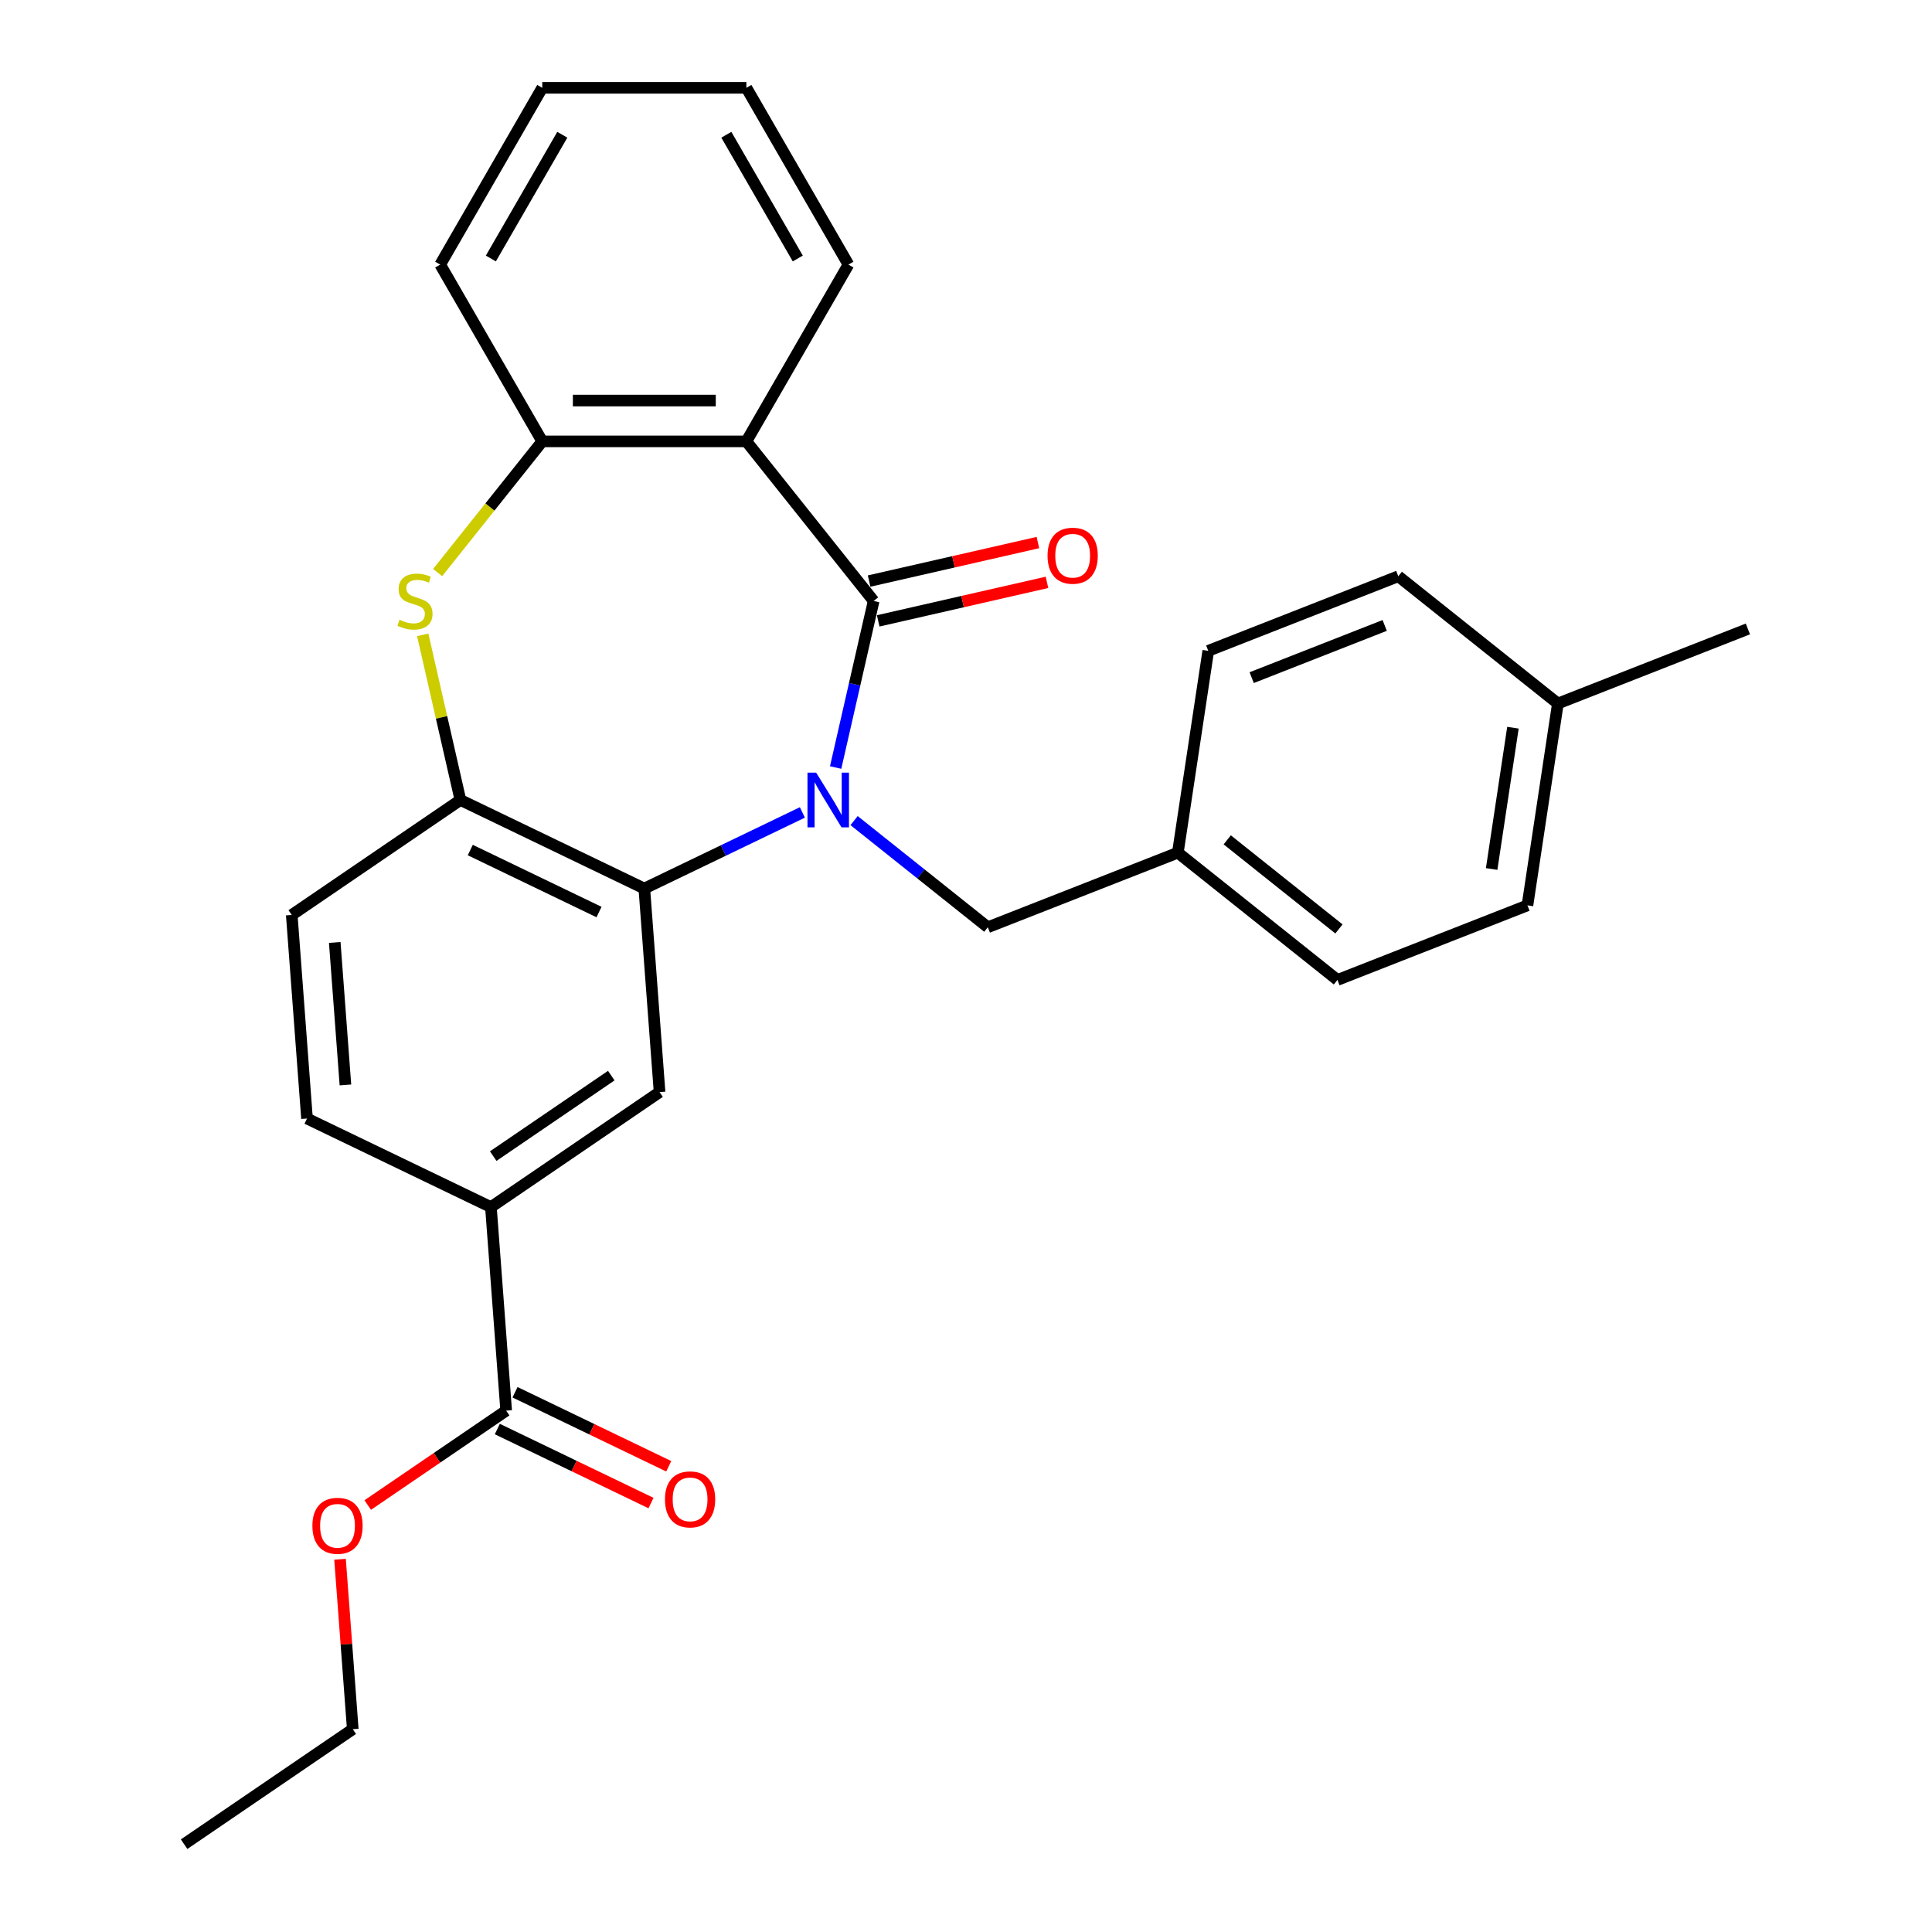 <?xml version='1.0' encoding='iso-8859-1'?>
<svg version='1.1' baseProfile='full'
              xmlns='http://www.w3.org/2000/svg'
                      xmlns:rdkit='http://www.rdkit.org/xml'
                      xmlns:xlink='http://www.w3.org/1999/xlink'
                  xml:space='preserve'
width='1000px' height='1000px' viewBox='0 0 1000 1000'>
<!-- END OF HEADER -->
<rect style='opacity:1.0;fill:#FFFFFF;stroke:none' width='1000' height='1000' x='0' y='0'> </rect>
<path class='bond-0' d='M 432.526,397.266 L 442.364,354.164' style='fill:none;fill-rule:evenodd;stroke:#0000FF;stroke-width:6px;stroke-linecap:butt;stroke-linejoin:miter;stroke-opacity:1' />
<path class='bond-0' d='M 442.364,354.164 L 452.202,311.061' style='fill:none;fill-rule:evenodd;stroke:#000000;stroke-width:6px;stroke-linecap:butt;stroke-linejoin:miter;stroke-opacity:1' />
<path class='bond-1' d='M 415.31,420.512 L 374.404,440.211' style='fill:none;fill-rule:evenodd;stroke:#0000FF;stroke-width:6px;stroke-linecap:butt;stroke-linejoin:miter;stroke-opacity:1' />
<path class='bond-1' d='M 374.404,440.211 L 333.499,459.91' style='fill:none;fill-rule:evenodd;stroke:#000000;stroke-width:6px;stroke-linecap:butt;stroke-linejoin:miter;stroke-opacity:1' />
<path class='bond-9' d='M 442.073,424.739 L 476.684,452.341' style='fill:none;fill-rule:evenodd;stroke:#0000FF;stroke-width:6px;stroke-linecap:butt;stroke-linejoin:miter;stroke-opacity:1' />
<path class='bond-9' d='M 476.684,452.341 L 511.296,479.943' style='fill:none;fill-rule:evenodd;stroke:#000000;stroke-width:6px;stroke-linecap:butt;stroke-linejoin:miter;stroke-opacity:1' />
<path class='bond-2' d='M 452.202,311.061 L 386.327,228.456' style='fill:none;fill-rule:evenodd;stroke:#000000;stroke-width:6px;stroke-linecap:butt;stroke-linejoin:miter;stroke-opacity:1' />
<path class='bond-10' d='M 454.553,321.362 L 498.236,311.391' style='fill:none;fill-rule:evenodd;stroke:#000000;stroke-width:6px;stroke-linecap:butt;stroke-linejoin:miter;stroke-opacity:1' />
<path class='bond-10' d='M 498.236,311.391 L 541.918,301.421' style='fill:none;fill-rule:evenodd;stroke:#FF0000;stroke-width:6px;stroke-linecap:butt;stroke-linejoin:miter;stroke-opacity:1' />
<path class='bond-10' d='M 449.851,300.76 L 493.533,290.79' style='fill:none;fill-rule:evenodd;stroke:#000000;stroke-width:6px;stroke-linecap:butt;stroke-linejoin:miter;stroke-opacity:1' />
<path class='bond-10' d='M 493.533,290.79 L 537.216,280.82' style='fill:none;fill-rule:evenodd;stroke:#FF0000;stroke-width:6px;stroke-linecap:butt;stroke-linejoin:miter;stroke-opacity:1' />
<path class='bond-4' d='M 333.499,459.91 L 238.306,414.068' style='fill:none;fill-rule:evenodd;stroke:#000000;stroke-width:6px;stroke-linecap:butt;stroke-linejoin:miter;stroke-opacity:1' />
<path class='bond-4' d='M 310.051,472.072 L 243.416,439.983' style='fill:none;fill-rule:evenodd;stroke:#000000;stroke-width:6px;stroke-linecap:butt;stroke-linejoin:miter;stroke-opacity:1' />
<path class='bond-6' d='M 333.499,459.91 L 341.394,565.27' style='fill:none;fill-rule:evenodd;stroke:#000000;stroke-width:6px;stroke-linecap:butt;stroke-linejoin:miter;stroke-opacity:1' />
<path class='bond-5' d='M 386.327,228.456 L 280.671,228.456' style='fill:none;fill-rule:evenodd;stroke:#000000;stroke-width:6px;stroke-linecap:butt;stroke-linejoin:miter;stroke-opacity:1' />
<path class='bond-5' d='M 370.478,207.325 L 296.519,207.325' style='fill:none;fill-rule:evenodd;stroke:#000000;stroke-width:6px;stroke-linecap:butt;stroke-linejoin:miter;stroke-opacity:1' />
<path class='bond-16' d='M 386.327,228.456 L 439.154,136.955' style='fill:none;fill-rule:evenodd;stroke:#000000;stroke-width:6px;stroke-linecap:butt;stroke-linejoin:miter;stroke-opacity:1' />
<path class='bond-3' d='M 218.794,328.582 L 228.55,371.325' style='fill:none;fill-rule:evenodd;stroke:#CCCC00;stroke-width:6px;stroke-linecap:butt;stroke-linejoin:miter;stroke-opacity:1' />
<path class='bond-3' d='M 228.55,371.325 L 238.306,414.068' style='fill:none;fill-rule:evenodd;stroke:#000000;stroke-width:6px;stroke-linecap:butt;stroke-linejoin:miter;stroke-opacity:1' />
<path class='bond-28' d='M 226.517,296.363 L 253.594,262.409' style='fill:none;fill-rule:evenodd;stroke:#CCCC00;stroke-width:6px;stroke-linecap:butt;stroke-linejoin:miter;stroke-opacity:1' />
<path class='bond-28' d='M 253.594,262.409 L 280.671,228.456' style='fill:none;fill-rule:evenodd;stroke:#000000;stroke-width:6px;stroke-linecap:butt;stroke-linejoin:miter;stroke-opacity:1' />
<path class='bond-11' d='M 238.306,414.068 L 151.009,473.586' style='fill:none;fill-rule:evenodd;stroke:#000000;stroke-width:6px;stroke-linecap:butt;stroke-linejoin:miter;stroke-opacity:1' />
<path class='bond-22' d='M 280.671,228.456 L 227.843,136.955' style='fill:none;fill-rule:evenodd;stroke:#000000;stroke-width:6px;stroke-linecap:butt;stroke-linejoin:miter;stroke-opacity:1' />
<path class='bond-7' d='M 341.394,565.27 L 254.097,624.789' style='fill:none;fill-rule:evenodd;stroke:#000000;stroke-width:6px;stroke-linecap:butt;stroke-linejoin:miter;stroke-opacity:1' />
<path class='bond-7' d='M 316.396,556.739 L 255.288,598.401' style='fill:none;fill-rule:evenodd;stroke:#000000;stroke-width:6px;stroke-linecap:butt;stroke-linejoin:miter;stroke-opacity:1' />
<path class='bond-8' d='M 254.097,624.789 L 261.993,730.149' style='fill:none;fill-rule:evenodd;stroke:#000000;stroke-width:6px;stroke-linecap:butt;stroke-linejoin:miter;stroke-opacity:1' />
<path class='bond-13' d='M 254.097,624.789 L 158.905,578.946' style='fill:none;fill-rule:evenodd;stroke:#000000;stroke-width:6px;stroke-linecap:butt;stroke-linejoin:miter;stroke-opacity:1' />
<path class='bond-12' d='M 257.409,739.668 L 297.184,758.823' style='fill:none;fill-rule:evenodd;stroke:#000000;stroke-width:6px;stroke-linecap:butt;stroke-linejoin:miter;stroke-opacity:1' />
<path class='bond-12' d='M 297.184,758.823 L 336.96,777.978' style='fill:none;fill-rule:evenodd;stroke:#FF0000;stroke-width:6px;stroke-linecap:butt;stroke-linejoin:miter;stroke-opacity:1' />
<path class='bond-12' d='M 266.577,720.63 L 306.353,739.785' style='fill:none;fill-rule:evenodd;stroke:#000000;stroke-width:6px;stroke-linecap:butt;stroke-linejoin:miter;stroke-opacity:1' />
<path class='bond-12' d='M 306.353,739.785 L 346.128,758.94' style='fill:none;fill-rule:evenodd;stroke:#FF0000;stroke-width:6px;stroke-linecap:butt;stroke-linejoin:miter;stroke-opacity:1' />
<path class='bond-15' d='M 261.993,730.149 L 226.165,754.576' style='fill:none;fill-rule:evenodd;stroke:#000000;stroke-width:6px;stroke-linecap:butt;stroke-linejoin:miter;stroke-opacity:1' />
<path class='bond-15' d='M 226.165,754.576 L 190.337,779.003' style='fill:none;fill-rule:evenodd;stroke:#FF0000;stroke-width:6px;stroke-linecap:butt;stroke-linejoin:miter;stroke-opacity:1' />
<path class='bond-14' d='M 511.296,479.943 L 609.649,441.343' style='fill:none;fill-rule:evenodd;stroke:#000000;stroke-width:6px;stroke-linecap:butt;stroke-linejoin:miter;stroke-opacity:1' />
<path class='bond-30' d='M 151.009,473.586 L 158.905,578.946' style='fill:none;fill-rule:evenodd;stroke:#000000;stroke-width:6px;stroke-linecap:butt;stroke-linejoin:miter;stroke-opacity:1' />
<path class='bond-30' d='M 173.265,487.811 L 178.792,561.563' style='fill:none;fill-rule:evenodd;stroke:#000000;stroke-width:6px;stroke-linecap:butt;stroke-linejoin:miter;stroke-opacity:1' />
<path class='bond-18' d='M 609.649,441.343 L 625.396,336.867' style='fill:none;fill-rule:evenodd;stroke:#000000;stroke-width:6px;stroke-linecap:butt;stroke-linejoin:miter;stroke-opacity:1' />
<path class='bond-19' d='M 609.649,441.343 L 692.254,507.218' style='fill:none;fill-rule:evenodd;stroke:#000000;stroke-width:6px;stroke-linecap:butt;stroke-linejoin:miter;stroke-opacity:1' />
<path class='bond-19' d='M 635.214,434.703 L 693.038,480.816' style='fill:none;fill-rule:evenodd;stroke:#000000;stroke-width:6px;stroke-linecap:butt;stroke-linejoin:miter;stroke-opacity:1' />
<path class='bond-23' d='M 176,807.068 L 179.296,851.048' style='fill:none;fill-rule:evenodd;stroke:#FF0000;stroke-width:6px;stroke-linecap:butt;stroke-linejoin:miter;stroke-opacity:1' />
<path class='bond-23' d='M 179.296,851.048 L 182.592,895.027' style='fill:none;fill-rule:evenodd;stroke:#000000;stroke-width:6px;stroke-linecap:butt;stroke-linejoin:miter;stroke-opacity:1' />
<path class='bond-25' d='M 439.154,136.955 L 386.327,45.455' style='fill:none;fill-rule:evenodd;stroke:#000000;stroke-width:6px;stroke-linecap:butt;stroke-linejoin:miter;stroke-opacity:1' />
<path class='bond-25' d='M 412.93,133.796 L 375.951,69.745' style='fill:none;fill-rule:evenodd;stroke:#000000;stroke-width:6px;stroke-linecap:butt;stroke-linejoin:miter;stroke-opacity:1' />
<path class='bond-17' d='M 806.353,364.142 L 790.606,468.618' style='fill:none;fill-rule:evenodd;stroke:#000000;stroke-width:6px;stroke-linecap:butt;stroke-linejoin:miter;stroke-opacity:1' />
<path class='bond-17' d='M 783.096,376.664 L 772.073,449.797' style='fill:none;fill-rule:evenodd;stroke:#000000;stroke-width:6px;stroke-linecap:butt;stroke-linejoin:miter;stroke-opacity:1' />
<path class='bond-24' d='M 806.353,364.142 L 904.705,325.541' style='fill:none;fill-rule:evenodd;stroke:#000000;stroke-width:6px;stroke-linecap:butt;stroke-linejoin:miter;stroke-opacity:1' />
<path class='bond-29' d='M 806.353,364.142 L 723.748,298.266' style='fill:none;fill-rule:evenodd;stroke:#000000;stroke-width:6px;stroke-linecap:butt;stroke-linejoin:miter;stroke-opacity:1' />
<path class='bond-21' d='M 625.396,336.867 L 723.748,298.266' style='fill:none;fill-rule:evenodd;stroke:#000000;stroke-width:6px;stroke-linecap:butt;stroke-linejoin:miter;stroke-opacity:1' />
<path class='bond-21' d='M 647.869,350.747 L 716.715,323.727' style='fill:none;fill-rule:evenodd;stroke:#000000;stroke-width:6px;stroke-linecap:butt;stroke-linejoin:miter;stroke-opacity:1' />
<path class='bond-20' d='M 692.254,507.218 L 790.606,468.618' style='fill:none;fill-rule:evenodd;stroke:#000000;stroke-width:6px;stroke-linecap:butt;stroke-linejoin:miter;stroke-opacity:1' />
<path class='bond-31' d='M 227.843,136.955 L 280.671,45.455' style='fill:none;fill-rule:evenodd;stroke:#000000;stroke-width:6px;stroke-linecap:butt;stroke-linejoin:miter;stroke-opacity:1' />
<path class='bond-31' d='M 254.067,133.796 L 291.047,69.745' style='fill:none;fill-rule:evenodd;stroke:#000000;stroke-width:6px;stroke-linecap:butt;stroke-linejoin:miter;stroke-opacity:1' />
<path class='bond-27' d='M 182.592,895.027 L 95.295,954.545' style='fill:none;fill-rule:evenodd;stroke:#000000;stroke-width:6px;stroke-linecap:butt;stroke-linejoin:miter;stroke-opacity:1' />
<path class='bond-26' d='M 386.327,45.455 L 280.671,45.455' style='fill:none;fill-rule:evenodd;stroke:#000000;stroke-width:6px;stroke-linecap:butt;stroke-linejoin:miter;stroke-opacity:1' />
<path  class='atom-0' d='M 422.431 399.908
L 431.711 414.908
Q 432.631 416.388, 434.111 419.068
Q 435.591 421.748, 435.671 421.908
L 435.671 399.908
L 439.431 399.908
L 439.431 428.228
L 435.551 428.228
L 425.591 411.828
Q 424.431 409.908, 423.191 407.708
Q 421.991 405.508, 421.631 404.828
L 421.631 428.228
L 417.951 428.228
L 417.951 399.908
L 422.431 399.908
' fill='#0000FF'/>
<path  class='atom-4' d='M 206.795 320.781
Q 207.115 320.901, 208.435 321.461
Q 209.755 322.021, 211.195 322.381
Q 212.675 322.701, 214.115 322.701
Q 216.795 322.701, 218.355 321.421
Q 219.915 320.101, 219.915 317.821
Q 219.915 316.261, 219.115 315.301
Q 218.355 314.341, 217.155 313.821
Q 215.955 313.301, 213.955 312.701
Q 211.435 311.941, 209.915 311.221
Q 208.435 310.501, 207.355 308.981
Q 206.315 307.461, 206.315 304.901
Q 206.315 301.341, 208.715 299.141
Q 211.155 296.941, 215.955 296.941
Q 219.235 296.941, 222.955 298.501
L 222.035 301.581
Q 218.635 300.181, 216.075 300.181
Q 213.315 300.181, 211.795 301.341
Q 210.275 302.461, 210.315 304.421
Q 210.315 305.941, 211.075 306.861
Q 211.875 307.781, 212.995 308.301
Q 214.155 308.821, 216.075 309.421
Q 218.635 310.221, 220.155 311.021
Q 221.675 311.821, 222.755 313.461
Q 223.875 315.061, 223.875 317.821
Q 223.875 321.741, 221.235 323.861
Q 218.635 325.941, 214.275 325.941
Q 211.755 325.941, 209.835 325.381
Q 207.955 324.861, 205.715 323.941
L 206.795 320.781
' fill='#CCCC00'/>
<path  class='atom-11' d='M 542.209 287.63
Q 542.209 280.83, 545.569 277.03
Q 548.929 273.23, 555.209 273.23
Q 561.489 273.23, 564.849 277.03
Q 568.209 280.83, 568.209 287.63
Q 568.209 294.51, 564.809 298.43
Q 561.409 302.31, 555.209 302.31
Q 548.969 302.31, 545.569 298.43
Q 542.209 294.55, 542.209 287.63
M 555.209 299.11
Q 559.529 299.11, 561.849 296.23
Q 564.209 293.31, 564.209 287.63
Q 564.209 282.07, 561.849 279.27
Q 559.529 276.43, 555.209 276.43
Q 550.889 276.43, 548.529 279.23
Q 546.209 282.03, 546.209 287.63
Q 546.209 293.35, 548.529 296.23
Q 550.889 299.11, 555.209 299.11
' fill='#FF0000'/>
<path  class='atom-13' d='M 344.186 776.071
Q 344.186 769.271, 347.546 765.471
Q 350.906 761.671, 357.186 761.671
Q 363.466 761.671, 366.826 765.471
Q 370.186 769.271, 370.186 776.071
Q 370.186 782.951, 366.786 786.871
Q 363.386 790.751, 357.186 790.751
Q 350.946 790.751, 347.546 786.871
Q 344.186 782.991, 344.186 776.071
M 357.186 787.551
Q 361.506 787.551, 363.826 784.671
Q 366.186 781.751, 366.186 776.071
Q 366.186 770.511, 363.826 767.711
Q 361.506 764.871, 357.186 764.871
Q 352.866 764.871, 350.506 767.671
Q 348.186 770.471, 348.186 776.071
Q 348.186 781.791, 350.506 784.671
Q 352.866 787.551, 357.186 787.551
' fill='#FF0000'/>
<path  class='atom-16' d='M 161.696 789.747
Q 161.696 782.947, 165.056 779.147
Q 168.416 775.347, 174.696 775.347
Q 180.976 775.347, 184.336 779.147
Q 187.696 782.947, 187.696 789.747
Q 187.696 796.627, 184.296 800.547
Q 180.896 804.427, 174.696 804.427
Q 168.456 804.427, 165.056 800.547
Q 161.696 796.667, 161.696 789.747
M 174.696 801.227
Q 179.016 801.227, 181.336 798.347
Q 183.696 795.427, 183.696 789.747
Q 183.696 784.187, 181.336 781.387
Q 179.016 778.547, 174.696 778.547
Q 170.376 778.547, 168.016 781.347
Q 165.696 784.147, 165.696 789.747
Q 165.696 795.467, 168.016 798.347
Q 170.376 801.227, 174.696 801.227
' fill='#FF0000'/>
</svg>

